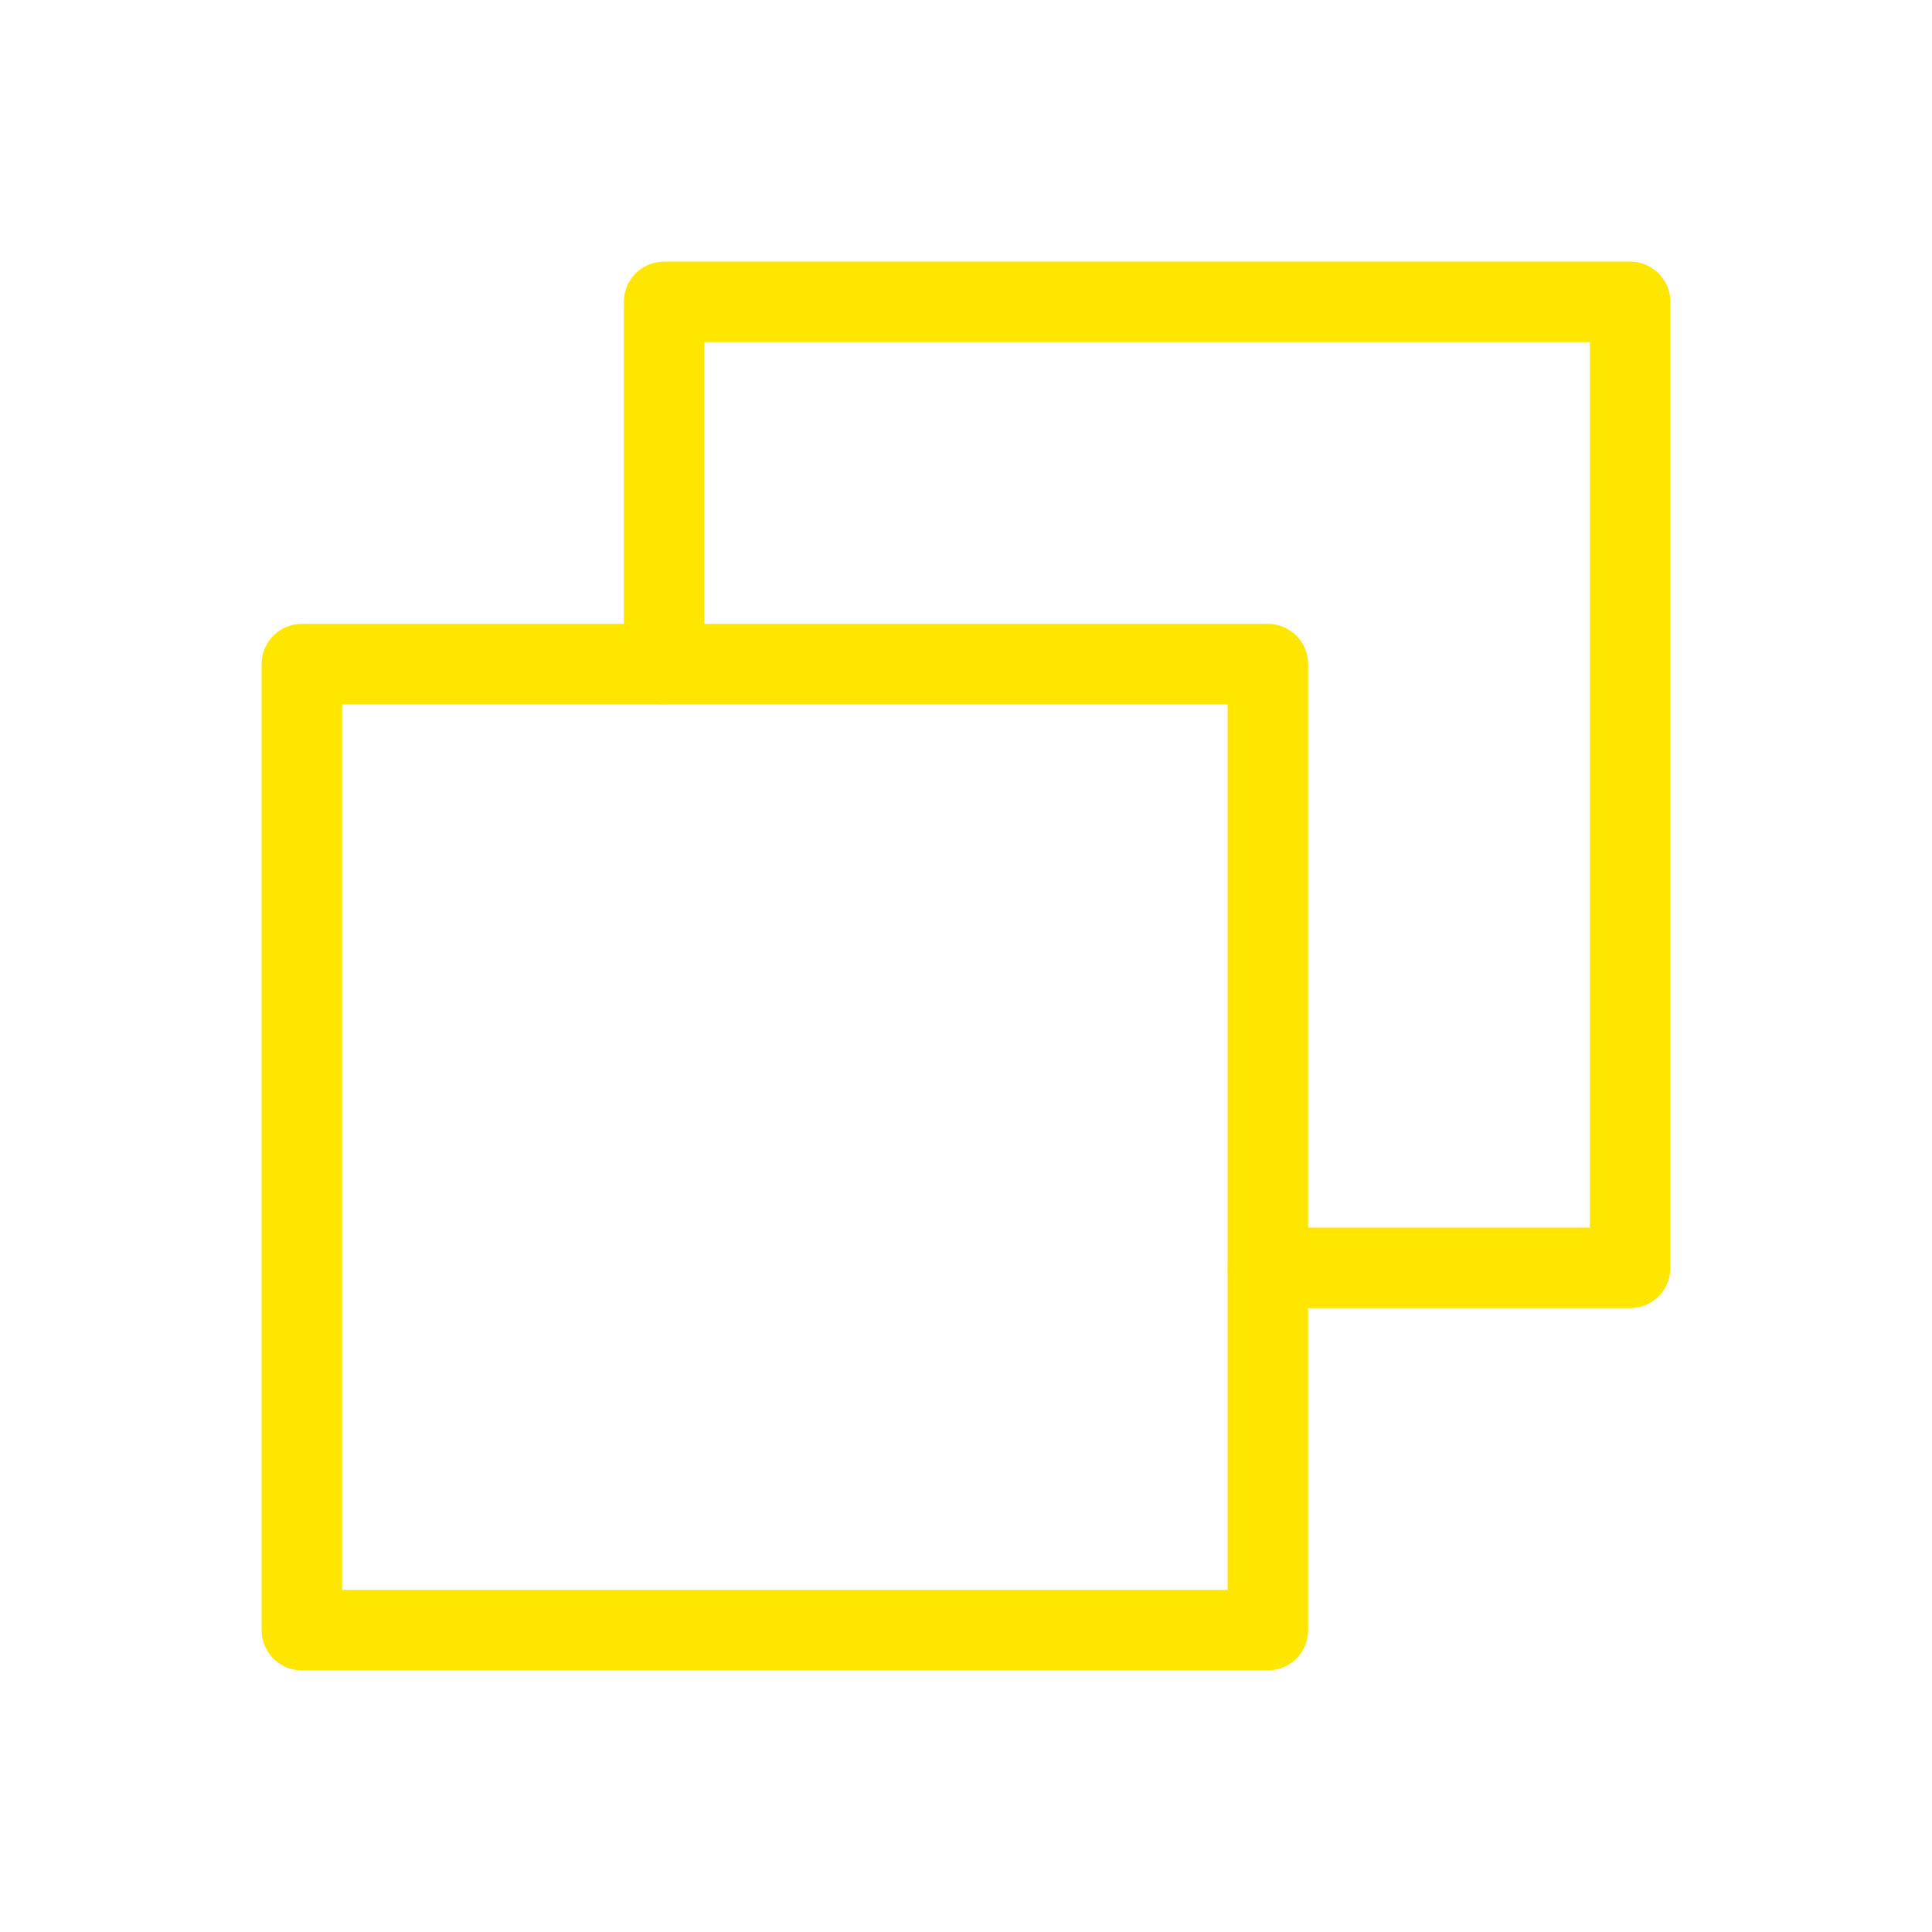 <svg width="24" height="24" viewBox="0 0 24 24" fill="none" xmlns="http://www.w3.org/2000/svg">
<g clip-path="url(#clip0_2368_69514)">
<path d="M15.75 15.75H20.25V3.75H8.25V8.25" stroke="#FFE600" strokeWidth="1.2" stroke-linecap="round" stroke-linejoin="round"/>
<path d="M15.75 8.25H3.75V20.25H15.75V8.25Z" stroke="#FFE600" strokeWidth="1.2" stroke-linecap="round" stroke-linejoin="round"/>
</g>
<defs>
<clipPath id="clip0_2368_69514">
<rect width="24" height="24" fill="white"/>
</clipPath>
</defs>
</svg>
